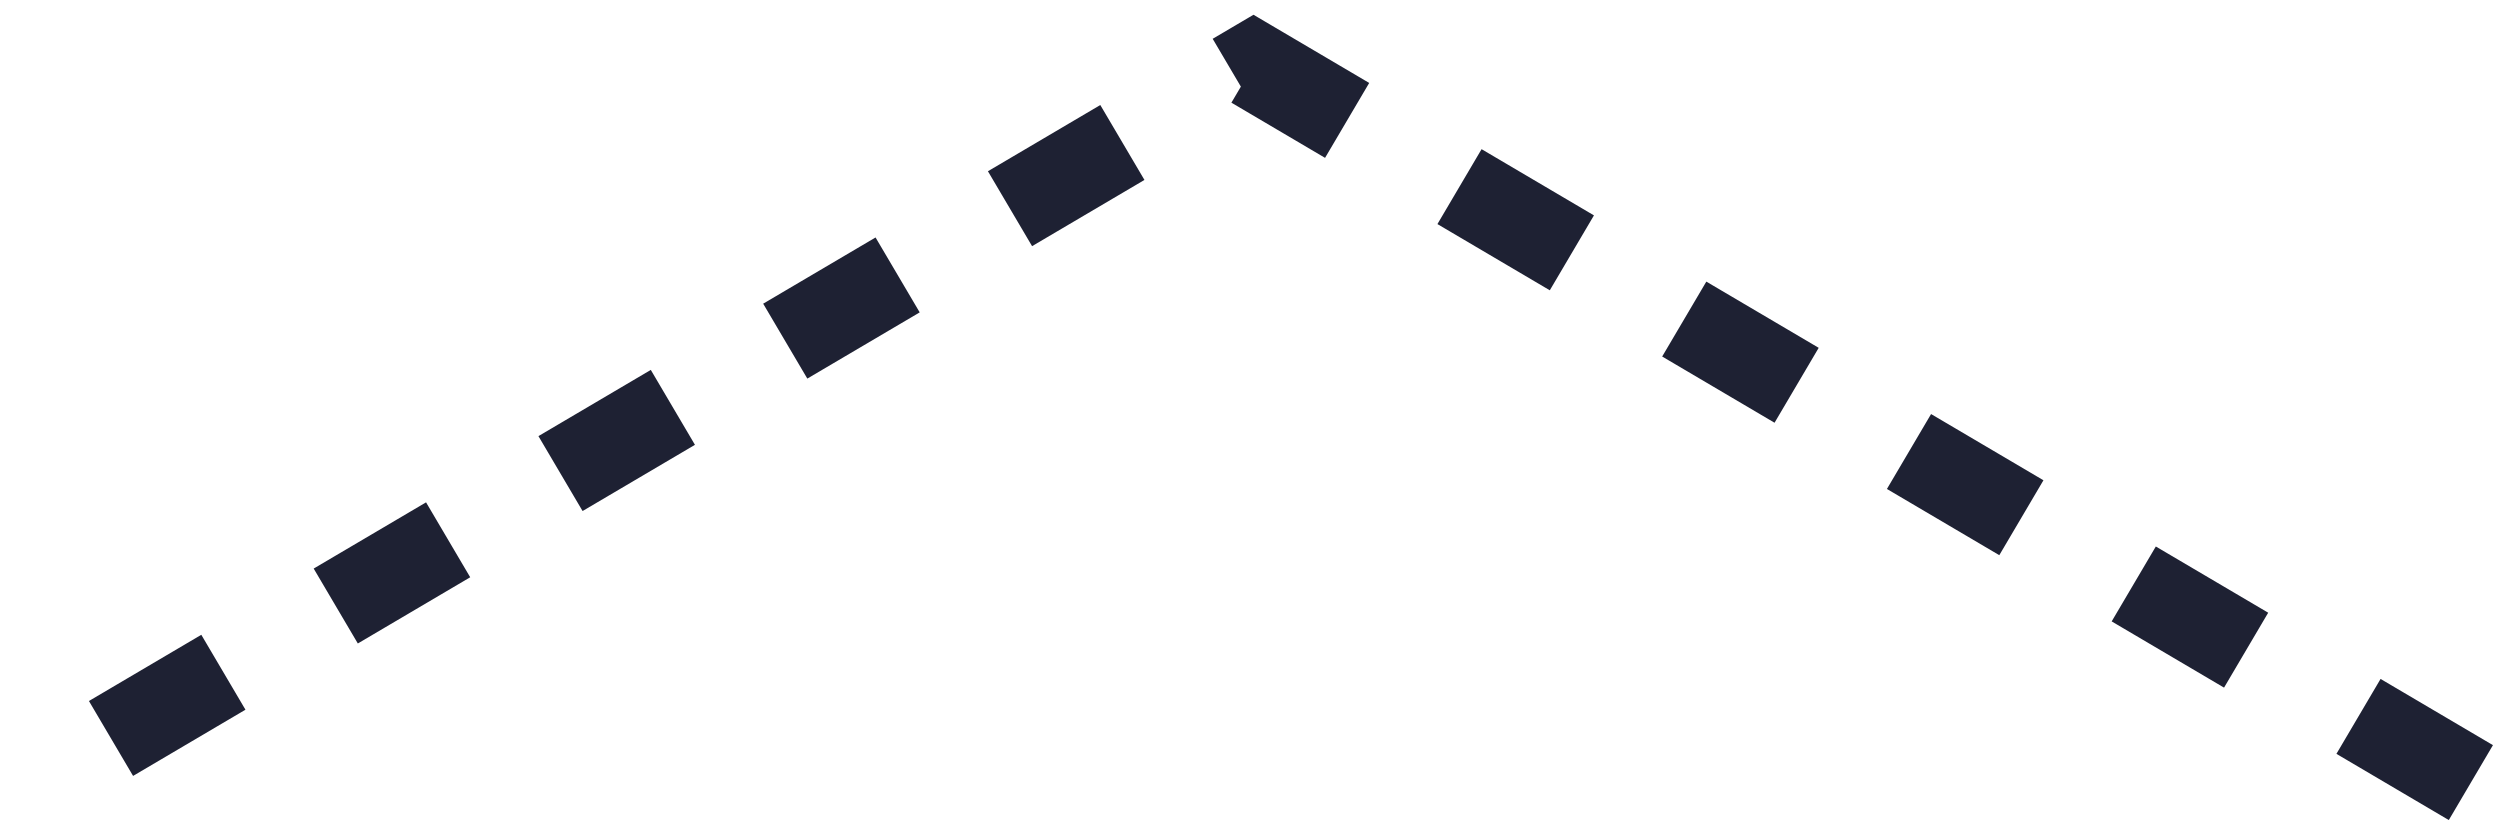 <svg width="115" height="38" viewBox="0 0 115 38" fill="none" xmlns="http://www.w3.org/2000/svg">
<path d="M113.66 36L57.66 3L1.66 36" stroke="#1E2133" stroke-width="4" stroke-dasharray="6 6"/>
</svg>
